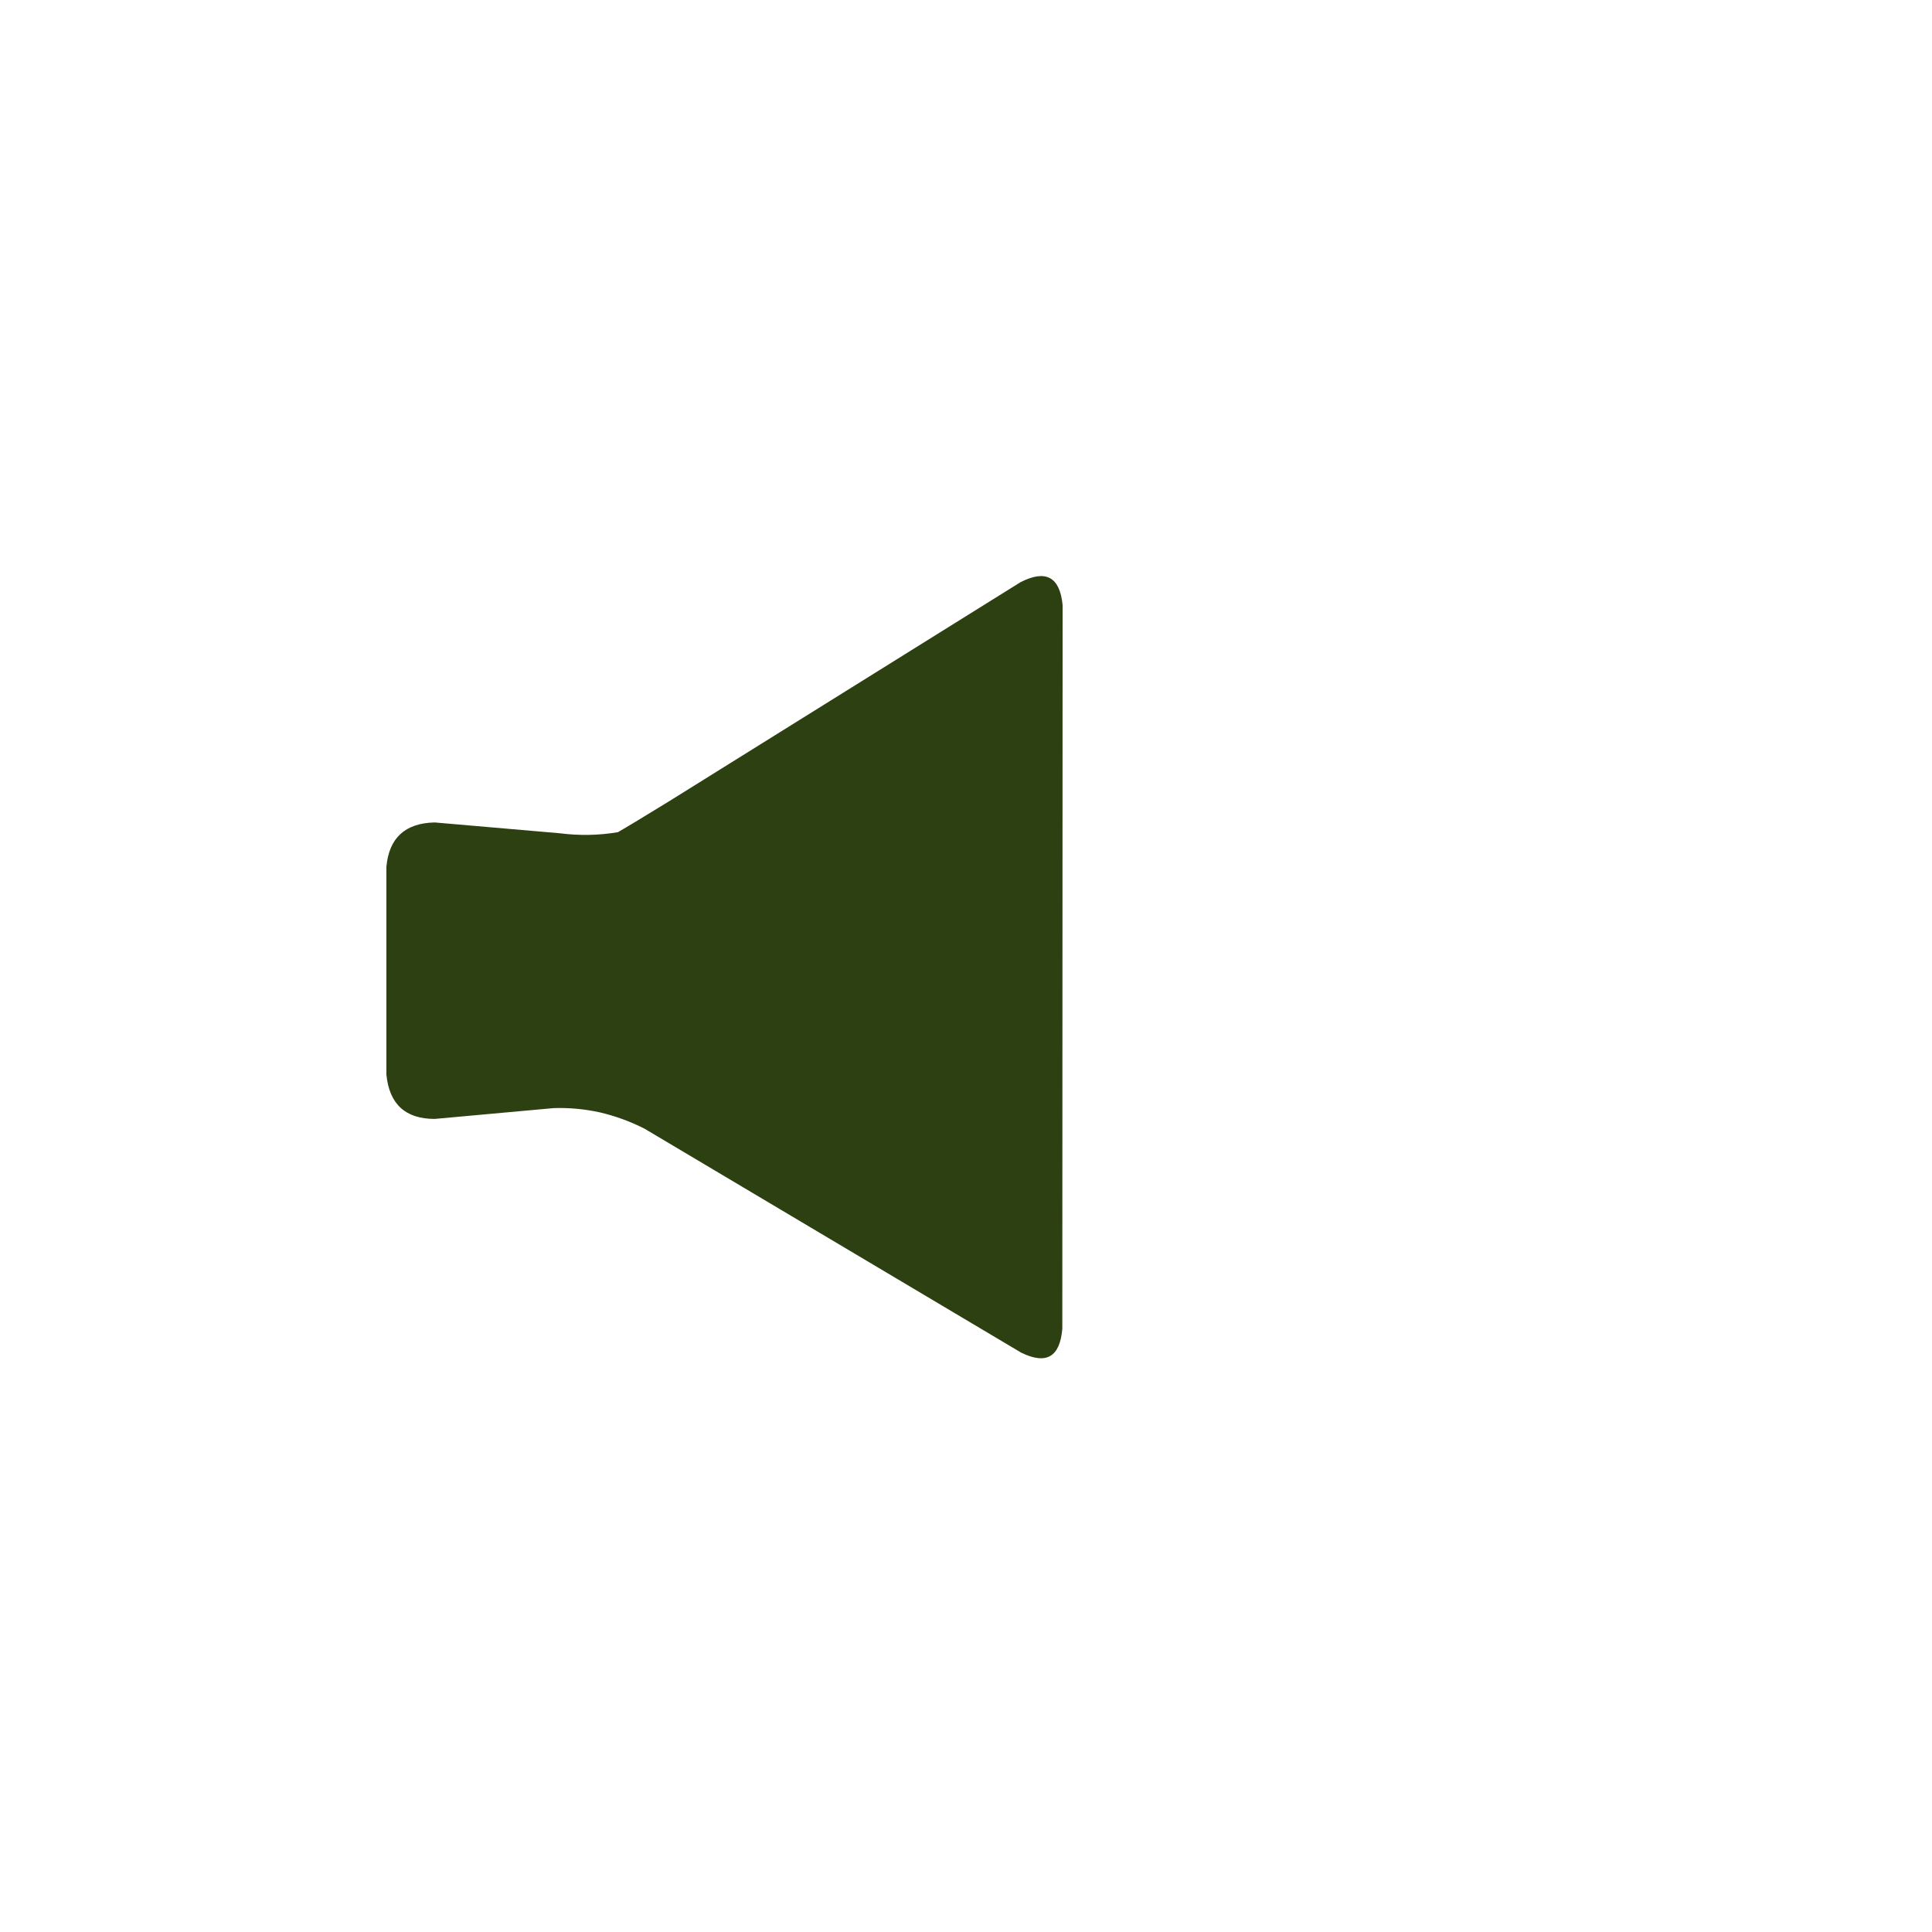 <svg id="emn1xfgemli1" xmlns="http://www.w3.org/2000/svg" xmlns:xlink="http://www.w3.org/1999/xlink" viewBox="0 0 200 200" shape-rendering="geometricPrecision" text-rendering="geometricPrecision"><style><![CDATA[#emn1xfgemli5_to {animation: emn1xfgemli5_to__to 5000ms linear infinite normal forwards}@keyframes emn1xfgemli5_to__to { 0% {transform: translate(110px,100px)} 40% {transform: translate(110px,100px);animation-timing-function: cubic-bezier(0,0,0.58,1)} 100% {transform: translate(185px,100px)} }#emn1xfgemli5_ts {animation: emn1xfgemli5_ts__ts 5000ms linear infinite normal forwards}@keyframes emn1xfgemli5_ts__ts { 0% {transform: scale(1,1)} 40% {transform: scale(1,1);animation-timing-function: cubic-bezier(0,0,0.58,1)} 100% {transform: scale(2,2)} }#emn1xfgemli5 {animation: emn1xfgemli5_c_o 5000ms linear infinite normal forwards}@keyframes emn1xfgemli5_c_o { 0% {opacity: 0} 40% {opacity: 0;animation-timing-function: cubic-bezier(0,0,0.58,1)} 50% {opacity: 1;animation-timing-function: cubic-bezier(0,0,0.58,1)} 80% {opacity: 1;animation-timing-function: cubic-bezier(0,0,0.58,1)} 100% {opacity: 0} }#emn1xfgemli6_to {animation: emn1xfgemli6_to__to 5000ms linear infinite normal forwards}@keyframes emn1xfgemli6_to__to { 0% {transform: translate(110px,100px)} 20% {transform: translate(110px,100px);animation-timing-function: cubic-bezier(0,0,0.58,1)} 80% {transform: translate(185px,100px)} 100% {transform: translate(185px,100px)} }#emn1xfgemli6_ts {animation: emn1xfgemli6_ts__ts 5000ms linear infinite normal forwards}@keyframes emn1xfgemli6_ts__ts { 0% {transform: scale(1,1)} 20% {transform: scale(1,1);animation-timing-function: cubic-bezier(0,0,0.58,1)} 80% {transform: scale(2,2)} 100% {transform: scale(2,2)} }#emn1xfgemli6 {animation: emn1xfgemli6_c_o 5000ms linear infinite normal forwards}@keyframes emn1xfgemli6_c_o { 0% {opacity: 0} 20% {opacity: 0;animation-timing-function: cubic-bezier(0,0,0.58,1)} 30% {opacity: 1;animation-timing-function: cubic-bezier(0,0,0.58,1)} 60% {opacity: 1;animation-timing-function: cubic-bezier(0,0,0.58,1)} 80% {opacity: 0} 100% {opacity: 0} }#emn1xfgemli7_to {animation: emn1xfgemli7_to__to 5000ms linear infinite normal forwards}@keyframes emn1xfgemli7_to__to { 0% {transform: translate(110px,100px);animation-timing-function: cubic-bezier(0,0,0.58,1)} 60% {transform: translate(185px,100px)} 100% {transform: translate(185px,100px)} }#emn1xfgemli7_ts {animation: emn1xfgemli7_ts__ts 5000ms linear infinite normal forwards}@keyframes emn1xfgemli7_ts__ts { 0% {transform: scale(1,1);animation-timing-function: cubic-bezier(0,0,0.58,1)} 60% {transform: scale(2,2)} 100% {transform: scale(2,2)} }#emn1xfgemli7 {animation: emn1xfgemli7_c_o 5000ms linear infinite normal forwards}@keyframes emn1xfgemli7_c_o { 0% {opacity: 0;animation-timing-function: cubic-bezier(0,0,0.58,1)} 10% {opacity: 1;animation-timing-function: cubic-bezier(0,0,0.58,1)} 40% {opacity: 1;animation-timing-function: cubic-bezier(0,0,0.58,1)} 60% {opacity: 0} 100% {opacity: 0} }]]></style><path id="emn1xfgemli2" display="none" d="M200,59.24C200.003,58.835,199.836,58.447,199.54,58.17L141.83,0.46C141.553,0.164,141.165,-0.003,140.76,0L59.24,0C58.835,-0.003,58.447,0.164,58.17,0.46L0.46,58.17C0.164,58.447,-0.003,58.835,0,59.24L0,140.81C-0.003,141.215,0.164,141.603,0.46,141.88L58.12,199.54C58.396,199.837,58.784,200.004,59.19,200L140.76,200C141.165,200.003,141.553,199.836,141.83,199.54L199.54,141.88C199.836,141.603,200.003,141.215,200,140.81L200,59.24M196.94,59.85L196.94,140.2L140.15,196.94L59.8,196.94L3.06,140.2L3.06,59.85L59.85,3.06L140.15,3.06Z" fill="rgb(255,255,255)" stroke="none" stroke-width="1"/><path id="emn1xfgemli3" display="none" d="M196.94,140.2L196.94,59.85L140.15,3.06L59.85,3.06L3.06,59.85L3.06,140.2L59.8,196.94L140.15,196.94Z" fill="rgb(204,204,204)" fill-opacity="0.5" stroke="none" stroke-width="1"/><path id="emn1xfgemli4" d="M110,62.62C109.71,59.71,108.25,58.93,105.64,60.27L69.34,82.9Q65.34,85.36,63.96,86.15C61.976,86.481,59.955,86.518,57.96,86.26L45,85.14Q40.41,85.24,40,89.73L40,111.24Q40.45,115.83,45,115.83L57.32,114.71C58.936,114.658,60.552,114.809,62.13,115.16C63.721,115.536,65.262,116.1,66.72,116.84L105.72,140.03C108.33,141.3,109.72,140.47,109.97,137.56Z" fill="#2d4012" stroke="none" stroke-width="1"/><g id="emn1xfgemli5_to" transform="translate(110,100)"><g id="emn1xfgemli5_ts" transform="scale(1,1)"><path id="emn1xfgemli5" d="M127.42,70.7C126.869,70.709,126.331,70.864,125.86,71.15C125.22,71.624,124.747,72.289,124.51,73.05C124.355,73.849,124.475,74.677,124.85,75.4C125.15,75.55,126.23,77.91,128.1,82.46C129.97,87.01,130.93,93.03,131.23,100.46C131.53,107.89,129.33,116.1,124.85,124.99C124.476,125.715,124.393,126.556,124.62,127.34C124.817,128.124,125.352,128.78,126.08,129.13C126.532,129.36,127.033,129.476,127.54,129.47C128.662,129.51,129.706,128.898,130.22,127.9Q137.72,112.9,137.28,100.23Q136.84,87.56,133.69,80.07Q130.56,72.45,130.11,72.07C129.468,71.228,128.478,70.724,127.42,70.7Z" transform="translate(-130,-100)" opacity="0" fill="#2d4012" stroke="none" stroke-width="1"/></g></g><g id="emn1xfgemli6_to" transform="translate(110,100)"><g id="emn1xfgemli6_ts" transform="scale(1,1)"><path id="emn1xfgemli6" d="M127.42,70.7C126.869,70.709,126.331,70.864,125.86,71.15C125.22,71.624,124.747,72.289,124.51,73.05C124.355,73.849,124.475,74.677,124.85,75.4C125.15,75.55,126.23,77.91,128.1,82.46C129.97,87.01,130.93,93.03,131.23,100.46C131.53,107.89,129.33,116.1,124.85,124.99C124.476,125.715,124.393,126.556,124.62,127.34C124.817,128.124,125.352,128.78,126.08,129.13C126.532,129.36,127.033,129.476,127.54,129.47C128.662,129.51,129.706,128.898,130.22,127.9Q137.72,112.9,137.28,100.23Q136.84,87.56,133.69,80.07Q130.56,72.45,130.11,72.07C129.468,71.228,128.478,70.724,127.42,70.7Z" transform="translate(-130,-100)" opacity="0" fill="#2d4012" stroke="none" stroke-width="1"/></g></g><g id="emn1xfgemli7_to" transform="translate(110,100)"><g id="emn1xfgemli7_ts" transform="scale(1,1)"><path id="emn1xfgemli7" d="M127.42,70.7C126.869,70.709,126.331,70.864,125.86,71.15C125.22,71.624,124.747,72.289,124.51,73.05C124.355,73.849,124.475,74.677,124.85,75.4C125.15,75.55,126.23,77.91,128.1,82.46C129.97,87.01,130.93,93.03,131.23,100.46C131.53,107.89,129.33,116.1,124.85,124.99C124.476,125.715,124.393,126.556,124.62,127.34C124.817,128.124,125.352,128.78,126.08,129.13C126.532,129.36,127.033,129.476,127.54,129.47C128.662,129.51,129.706,128.898,130.22,127.9Q137.72,112.9,137.28,100.23Q136.84,87.56,133.69,80.07Q130.56,72.45,130.11,72.07C129.468,71.228,128.478,70.724,127.42,70.7Z" transform="translate(-130,-100)" opacity="0" fill="#2d4012" stroke="none" stroke-width="1"/></g></g></svg>